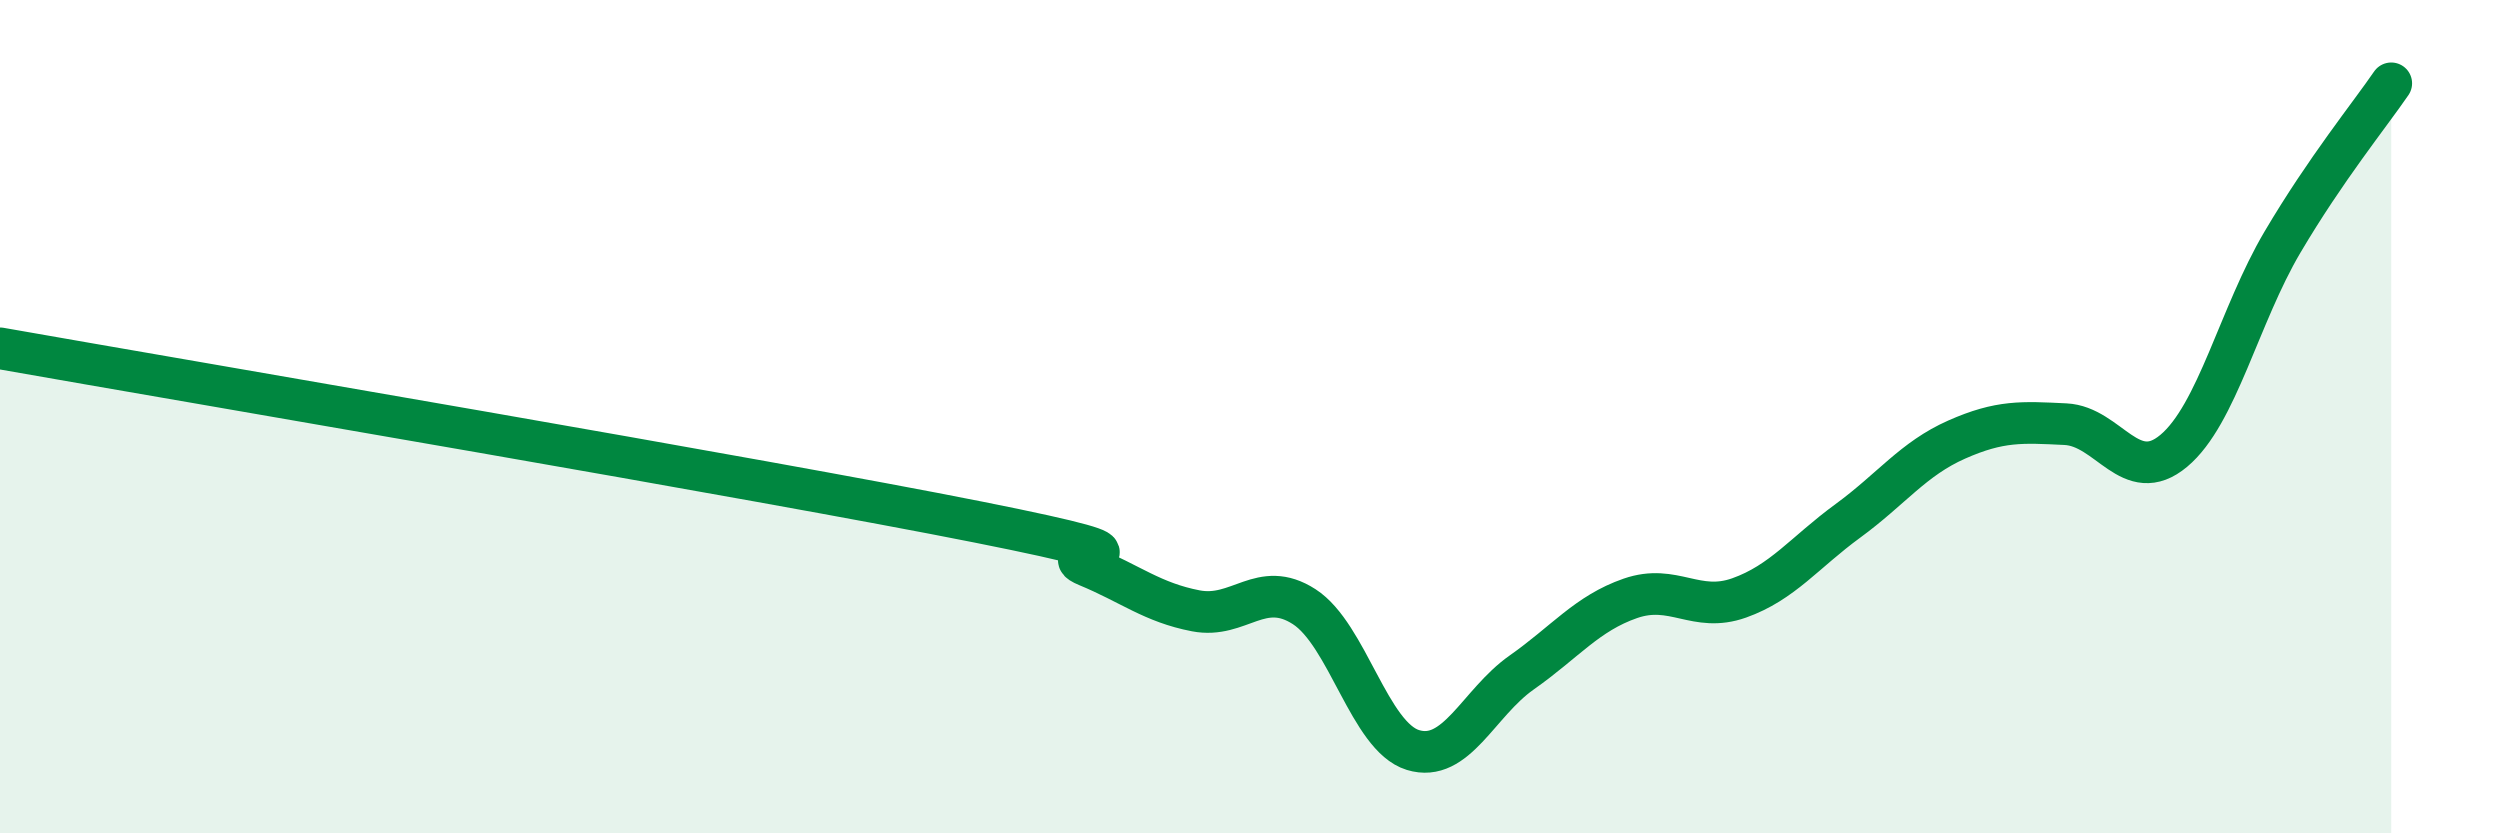 
    <svg width="60" height="20" viewBox="0 0 60 20" xmlns="http://www.w3.org/2000/svg">
      <path
        d="M 0,8.36 C 4.7,9.19 18.26,11.49 23.48,12.53 C 28.7,13.57 25.05,13.15 26.09,13.58 C 27.13,14.01 27.66,14.46 28.7,14.66 C 29.74,14.86 30.26,13.89 31.3,14.56 C 32.34,15.23 32.87,17.68 33.91,18 C 34.95,18.32 35.48,16.87 36.52,16.14 C 37.56,15.41 38.09,14.72 39.13,14.36 C 40.17,14 40.7,14.72 41.74,14.35 C 42.78,13.98 43.31,13.26 44.35,12.5 C 45.39,11.74 45.92,11.01 46.96,10.55 C 48,10.09 48.53,10.13 49.57,10.18 C 50.61,10.23 51.13,11.69 52.17,10.82 C 53.21,9.95 53.74,7.57 54.78,5.81 C 55.82,4.05 56.87,2.76 57.39,2L57.39 20L0 20Z"
        fill="#008740"
        opacity="0.1"
        stroke-linecap="round"
        stroke-linejoin="round"
      />
      <path
        d="M 0,8.36 C 4.7,9.19 18.26,11.49 23.48,12.53 C 28.7,13.57 25.05,13.15 26.09,13.58 C 27.13,14.01 27.66,14.46 28.7,14.66 C 29.74,14.86 30.26,13.89 31.3,14.56 C 32.34,15.23 32.87,17.68 33.91,18 C 34.95,18.32 35.48,16.87 36.52,16.14 C 37.56,15.41 38.09,14.72 39.13,14.36 C 40.17,14 40.7,14.72 41.74,14.35 C 42.78,13.98 43.31,13.26 44.35,12.5 C 45.39,11.74 45.92,11.01 46.96,10.55 C 48,10.09 48.53,10.13 49.57,10.18 C 50.61,10.23 51.13,11.69 52.17,10.82 C 53.21,9.95 53.74,7.57 54.78,5.81 C 55.82,4.05 56.87,2.76 57.39,2"
        stroke="#008740"
        stroke-width="1"
        fill="none"
        stroke-linecap="round"
        stroke-linejoin="round"
      />
    </svg>
  
